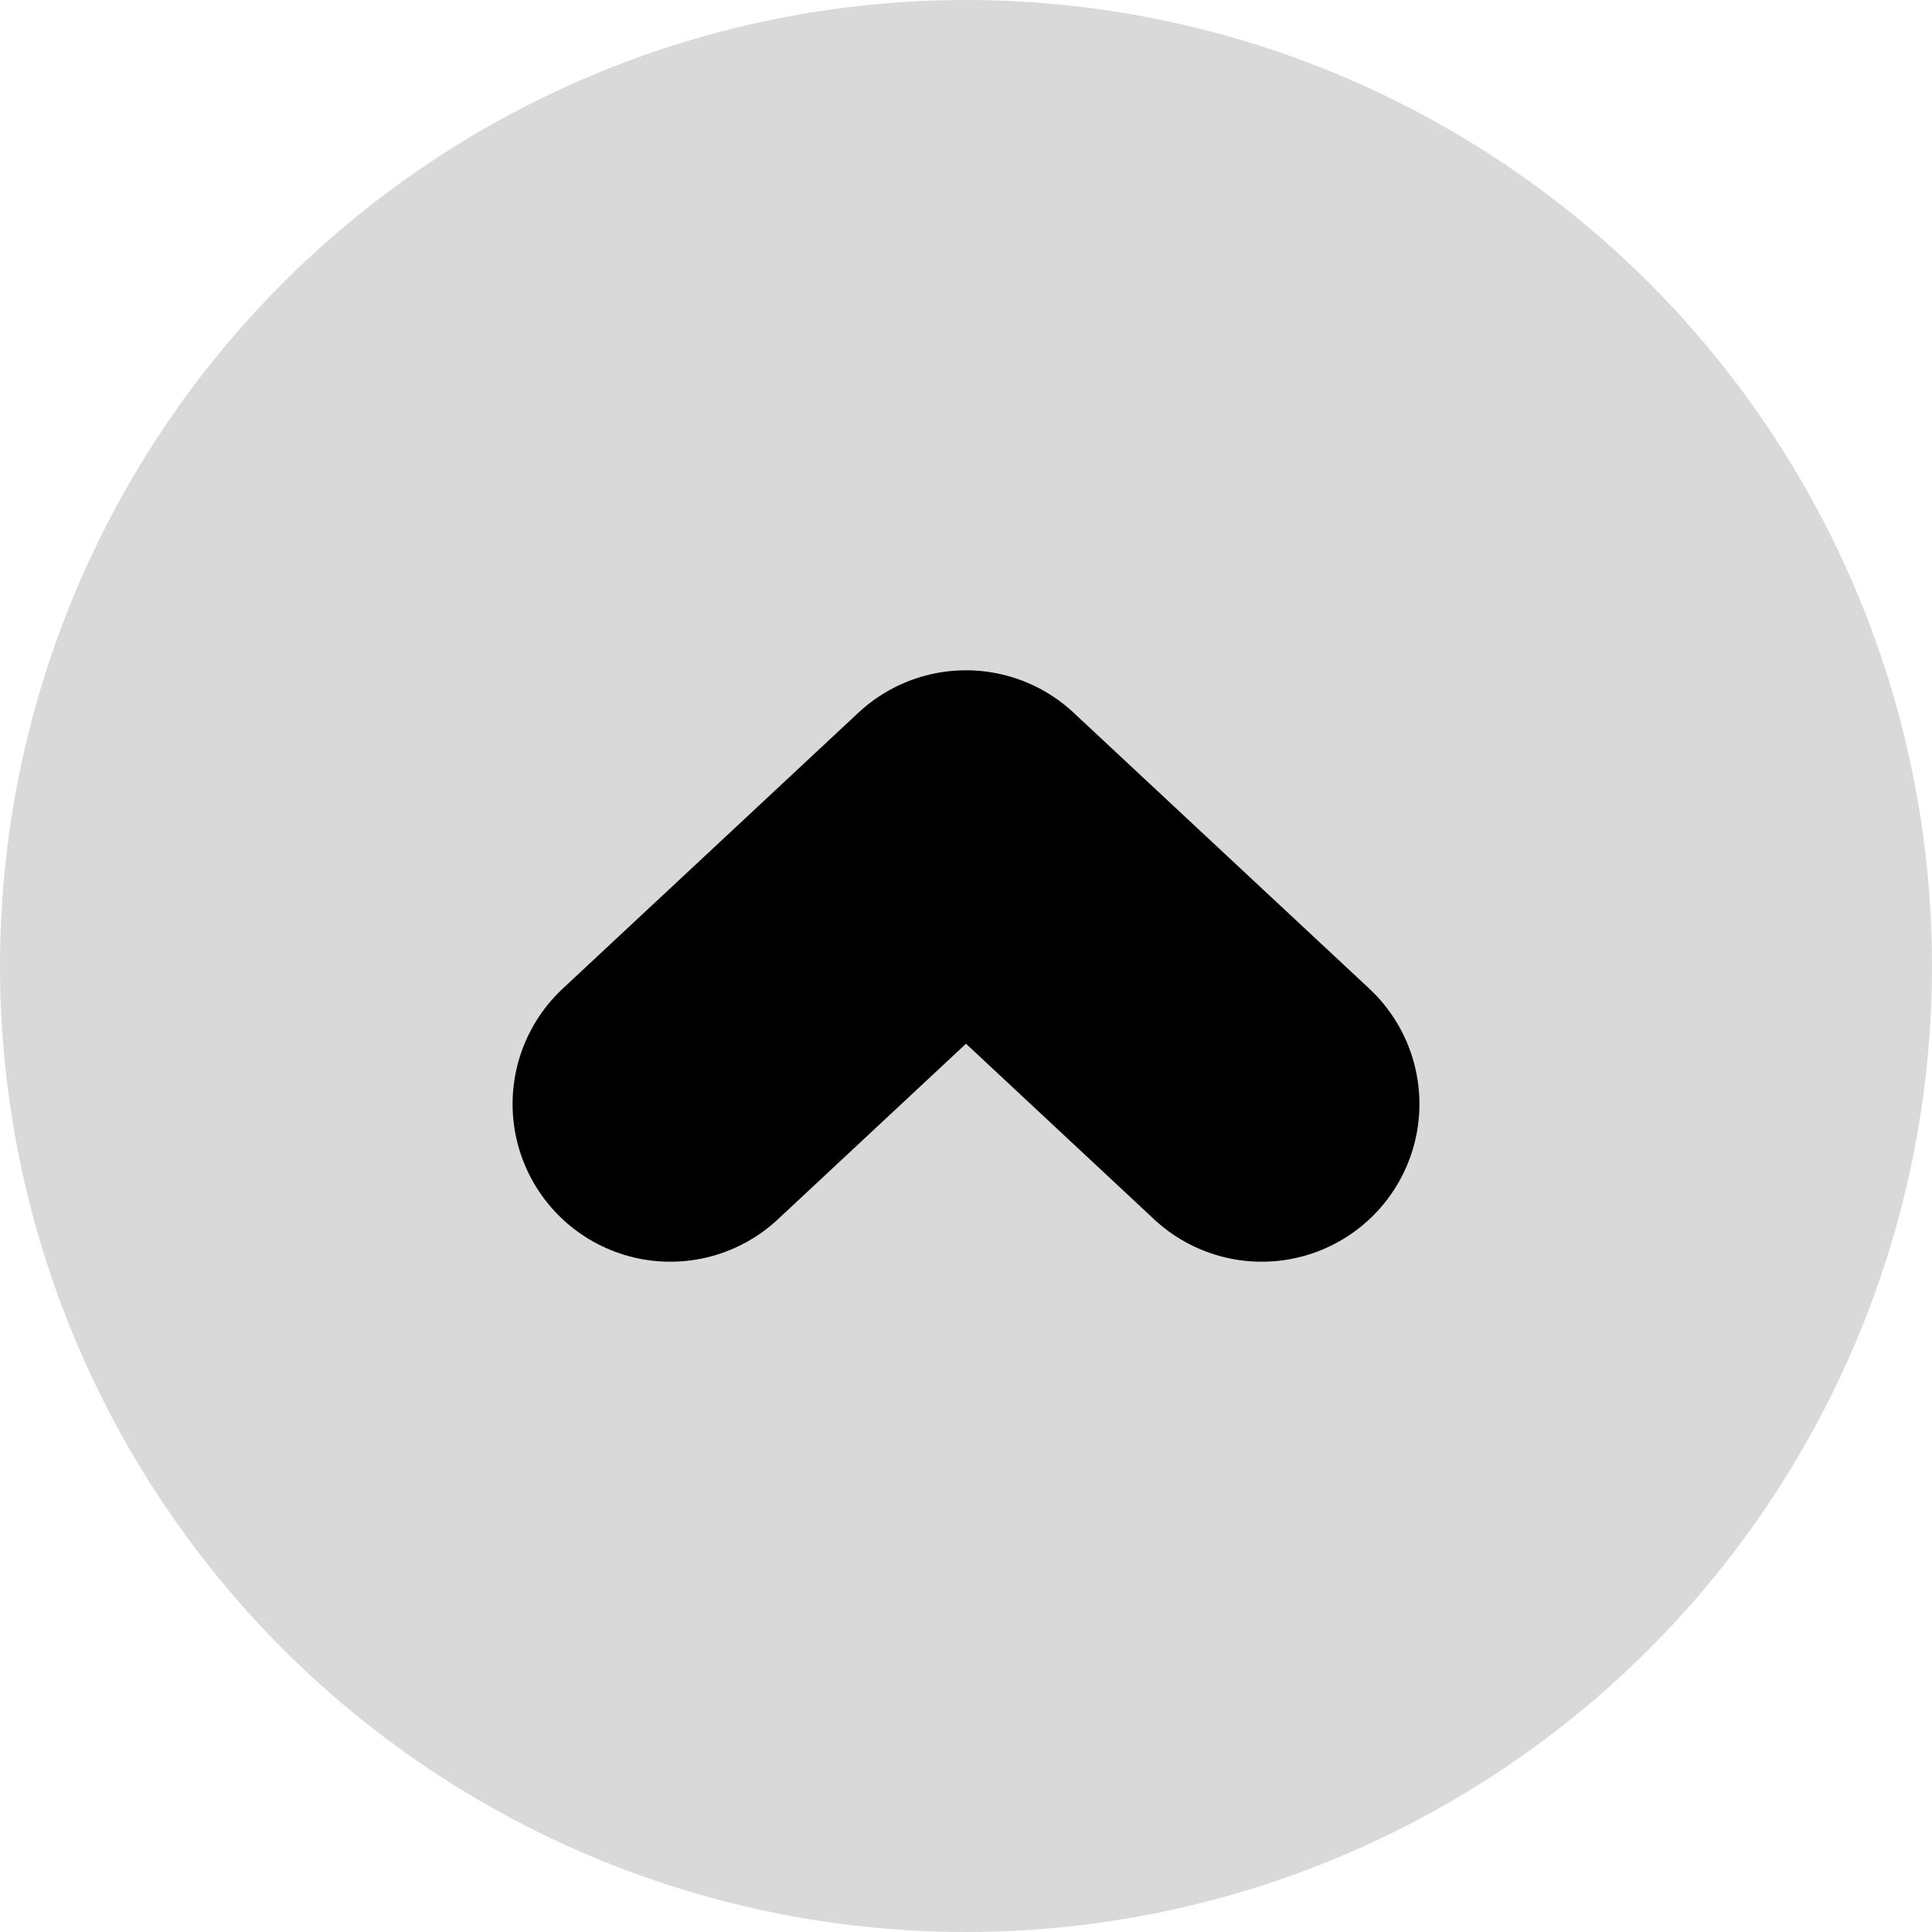 <svg width="49" height="49" viewBox="0 0 49 49" fill="none" xmlns="http://www.w3.org/2000/svg">
<circle cx="24.5" cy="24.5" r="24.5" fill="#D9D9D9"/>
<path d="M17 28L24.5 21L32 28" stroke="black" stroke-width="8" stroke-linecap="round" stroke-linejoin="round"/>
</svg>
